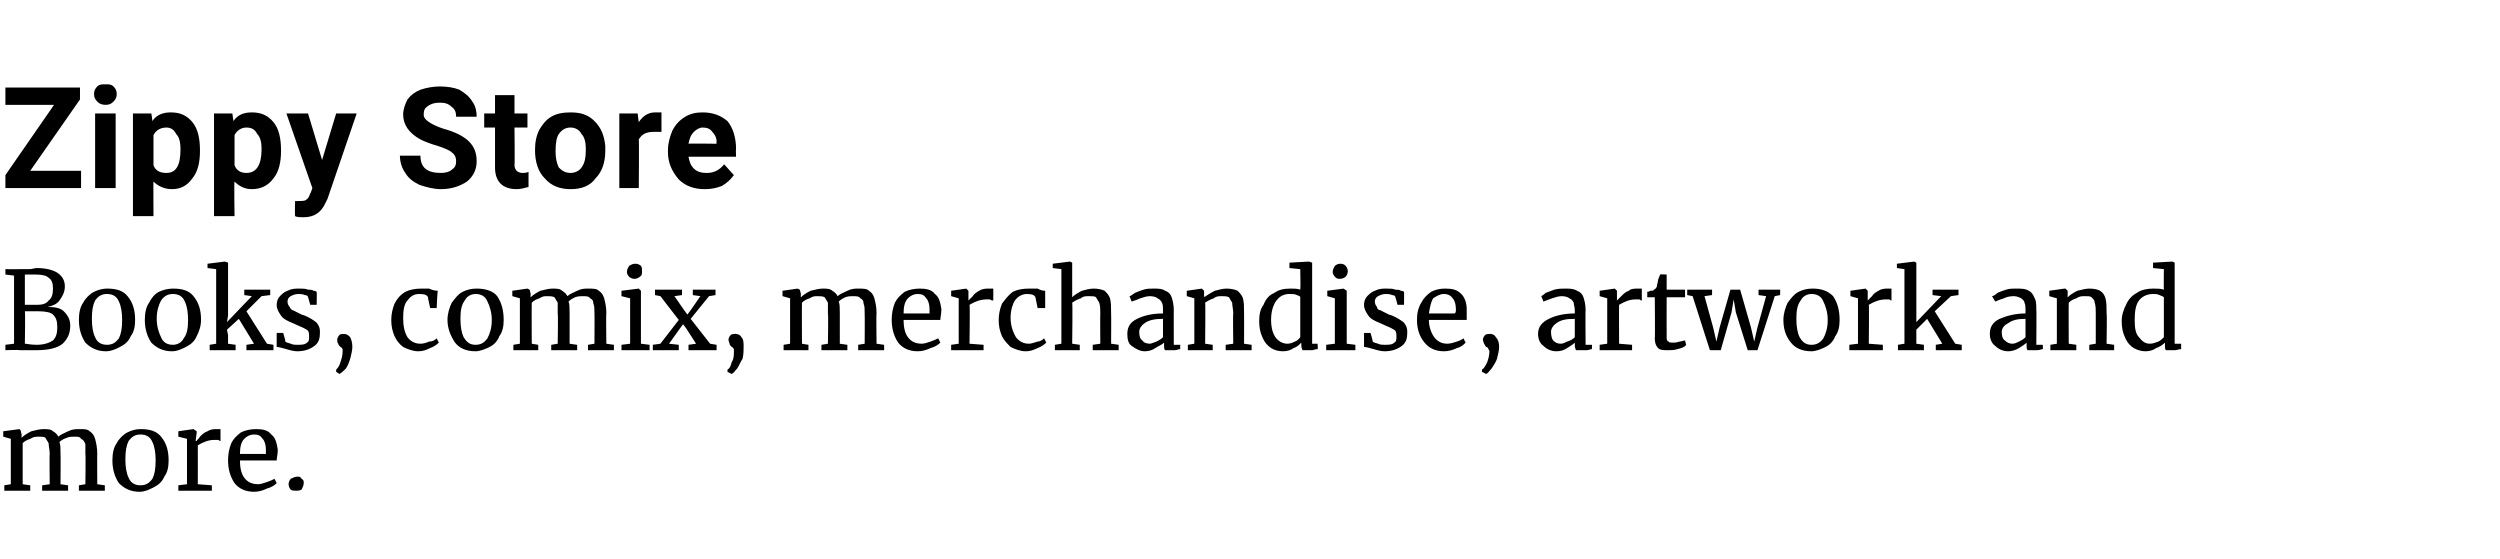 <?xml version="1.0" standalone="no"?><!DOCTYPE svg PUBLIC "-//W3C//DTD SVG 1.1//EN" "http://www.w3.org/Graphics/SVG/1.1/DTD/svg11.dtd"><svg xmlns="http://www.w3.org/2000/svg" version="1.1" width="231.3px" height="51.7px" viewBox="0 -3 231.3 51.7" style="top:-3px"><desc>Zippy Store Books, comix, merchandise, artwork and more</desc><defs/><g id="Polygon20446"><path d="m.4 41.9l.6-.1l0-4.2l-.7-.2l0-.5l1.5-.2l.1.1l.1.4c0 0-.01.32 0 .3c.2-.2.5-.4.9-.6c.4-.1.8-.2 1.1-.2c.4 0 .7 0 .9.2c.2.1.4.3.5.5c.2-.2.5-.3.9-.5c.4-.2.7-.2 1.1-.2c.4 0 .7 0 .9.2c.3.2.4.4.5.7c.1.4.2.8.2 1.4c-.02-.04 0 2.8 0 2.8l.7.1l0 .5l-2.4 0l0-.5l.6-.1c0 0 .04-2.81 0-2.8c0-.4 0-.7 0-.9c-.1-.3-.2-.4-.4-.5c-.1-.2-.3-.2-.6-.2c-.3 0-.5 0-.7.1c-.3.1-.5.2-.7.4c.1.2.1.6.1 1.1c.02-.02 0 2.8 0 2.8l.7.1l0 .5l-2.4 0l0-.5l.7-.1c0 0-.03-2.83 0-2.8c0-.4-.1-.7-.1-1c-.1-.2-.2-.3-.3-.5c-.1-.1-.3-.1-.6-.1c-.3 0-.5 0-.8.2c-.3.1-.5.2-.7.4c0-.02 0 3.8 0 3.8l.7.1l0 .5l-2.4 0l0-.5zm10-2.3c0-.6.1-1.2.4-1.6c.2-.4.6-.8 1-1c.4-.2.8-.3 1.2-.3c.9 0 1.5.2 1.9.7c.5.6.7 1.3.7 2.2c0 .6-.1 1.1-.4 1.5c-.2.5-.6.8-1 1c-.4.2-.8.4-1.3.4c-.8 0-1.4-.3-1.9-.8c-.4-.6-.6-1.3-.6-2.1c0 0 0 0 0 0zm2.6 2.3c.5 0 .8-.2 1.1-.6c.2-.4.3-.9.3-1.7c0-.7-.1-1.3-.3-1.7c-.2-.5-.6-.7-1.1-.7c-.5 0-.8.2-1.1.6c-.2.4-.3.9-.3 1.7c0 .7.1 1.3.3 1.7c.2.5.6.7 1.1.7c0 0 0 0 0 0zm3.5 0l.8-.1l0-4.2l-.8-.2l0-.5l1.4-.2l0 0l.3.2l0 .1l-.1.8c0 0 .07.01.1 0c0-.1.2-.2.3-.4c.2-.2.4-.4.7-.5c.3-.2.6-.2.9-.2c.1 0 .2 0 .3 0c0 0 0 1.1 0 1.1c0 0-.1 0-.2-.1c-.1 0-.2 0-.4 0c-.5 0-1 .2-1.5.5c.01-.01 0 3.6 0 3.6l1.3.1l0 .5l-3.1 0l0-.5zm7 .6c-.8 0-1.4-.3-1.8-.8c-.4-.6-.6-1.3-.6-2.1c0-.6.1-1.1.3-1.6c.2-.4.5-.7.9-1c.4-.2.9-.3 1.4-.3c.6 0 1.1.1 1.4.5c.4.3.5.8.6 1.4c0 .4-.1.8-.1 1c0 0-3.4 0-3.4 0c0 .6.1 1.2.4 1.6c.3.4.7.6 1.3.6c.2 0 .5-.1.8-.2c.3-.1.5-.2.7-.3c0 0 .2.4.2.4c-.2.2-.5.4-.9.5c-.4.2-.8.3-1.2.3c0 0 0 0 0 0zm1.1-3.5c0-.1 0-.2 0-.4c0-.4-.1-.8-.3-1c-.2-.3-.4-.4-.8-.4c-.4 0-.7.2-.9.4c-.3.3-.4.8-.4 1.4c0 0 2.4 0 2.4 0zm2.8 3.4c-.2 0-.4 0-.5-.1c-.1-.1-.2-.3-.2-.5c0-.2.1-.4.2-.5c.2-.1.4-.2.6-.2c.2 0 .3 0 .4.2c.2.1.2.2.2.4c0 .2-.1.4-.2.6c-.2.1-.3.1-.5.1c0 0 0 0 0 0z" stroke="none" fill="#000"/></g><g id="Polygon20445"><path d="m1.3 22.5l-.8-.1l0-.5c0 0 1.32.02 1.3 0c.2 0 .5 0 .9 0c.3 0 .5-.1.7-.1c.9 0 1.6.2 2 .5c.4.3.6.7.6 1.2c0 .5-.2.9-.5 1.3c-.2.3-.6.5-1.1.6c.7 0 1.2.1 1.5.4c.4.4.6.8.6 1.3c0 .7-.2 1.2-.7 1.7c-.5.4-1.3.6-2.4.6c-.2 0-.5 0-.7 0c-.5 0-.8 0-.9 0c-.01-.05-1.3 0-1.3 0l0-.5l.8-.1l0-6.3zm1 2.7c.1 0 .3 0 .6 0c0 0 .6 0 .6 0c.4 0 .8-.1 1-.4c.3-.2.4-.6.4-1.1c0-.5-.1-.8-.4-1c-.2-.2-.6-.3-1.2-.3c-.2 0-.5 0-.7 0c-.04 0-.3 0-.3 0l0 2.8c0 0 .05 0 0 0zm0 3.6c.2 0 .5.1 1.1.1c.7 0 1.2-.2 1.5-.4c.3-.3.4-.7.4-1.2c0-.6-.1-.9-.4-1.2c-.2-.2-.7-.3-1.3-.3c-.6 0-1.1 0-1.3 0c.05.01 0 3 0 3c0 0 .05-.01 0 0zm5-2.2c0-.6.1-1.2.4-1.6c.2-.4.6-.8 1-1c.4-.2.8-.3 1.2-.3c.9 0 1.5.2 1.9.7c.5.6.7 1.3.7 2.2c0 .6-.1 1.1-.4 1.5c-.2.5-.6.8-1 1c-.4.2-.8.4-1.3.4c-.8 0-1.4-.3-1.9-.8c-.4-.6-.6-1.3-.6-2.1c0 0 0 0 0 0zm2.6 2.3c.5 0 .8-.2 1.1-.6c.2-.4.3-.9.3-1.7c0-.7-.1-1.3-.3-1.7c-.2-.5-.6-.7-1.1-.7c-.5 0-.8.2-1.1.6c-.2.4-.3.9-.3 1.7c0 .7.1 1.3.3 1.7c.2.5.6.7 1.1.7c0 0 0 0 0 0zm3.5-2.3c0-.6.1-1.2.4-1.6c.2-.4.5-.8.9-1c.4-.2.9-.3 1.3-.3c.9 0 1.5.2 1.9.7c.5.6.7 1.3.7 2.2c0 .6-.2 1.1-.4 1.5c-.2.5-.6.8-1 1c-.4.2-.8.4-1.3.4c-.8 0-1.4-.3-1.9-.8c-.4-.6-.6-1.3-.6-2.1c0 0 0 0 0 0zm2.6 2.3c.4 0 .8-.2 1-.6c.3-.4.4-.9.4-1.7c0-.7-.1-1.3-.3-1.7c-.2-.5-.6-.7-1.1-.7c-.5 0-.8.2-1.1.6c-.2.4-.4.9-.4 1.7c0 .7.2 1.3.4 1.7c.2.5.6.7 1.1.7c0 0 0 0 0 0zm4-7l-.8-.1l0-.4l1.6-.2l0 0l.3.1l0 4.9l-.1.6l2.3-2.4l-.7-.1l0-.5l2.4 0l0 .5l-.8.1l-1.4 1.4l1.9 3l.6.1l0 .5l-2.5 0l0-.5l.7-.1l-1.4-2.3l-1.1 1l.1.5l0 .8l.7.1l0 .5l-2.4 0l0-.5l.6-.1l0-6.9zm6.4 6.7c.1.1.2.1.5.2c.2.1.4.1.6.1c.4 0 .7 0 .9-.2c.2-.1.2-.3.2-.6c0-.2 0-.3-.1-.5c-.1-.1-.3-.2-.5-.3c-.2-.1-.5-.2-.9-.4c-.5-.2-.9-.4-1.1-.7c-.2-.3-.4-.6-.4-1c0-.3.1-.6.3-.8c.2-.2.4-.4.7-.5c.4-.2.7-.2 1.1-.2c.3 0 .6 0 .8.1c.2 0 .4 0 .5.1c.2 0 .3.1.3.1c.02-.02 0 1.2 0 1.2l-.6 0c0 0-.19-.72-.2-.7c0-.1-.1-.2-.3-.2c-.2-.1-.4-.1-.6-.1c-.3 0-.5.1-.7.2c-.2.1-.3.3-.3.5c0 .2.1.4.2.5c.1.2.2.3.3.3c.2.1.4.2.6.3c0 0 .2.1.2.1c.4.1.7.3.9.4c.3.2.5.3.6.5c.2.3.2.5.2.8c0 .5-.1.9-.5 1.2c-.4.3-.9.5-1.6.5c-.3 0-.7-.1-1-.2c-.4-.1-.7-.2-.9-.2c0-.05 0-1.3 0-1.3l.6 0c0 0 .23.75.2.8zm5.4-.7c.3 0 .4.1.6.3c.1.2.2.5.2.9c0 .3-.1.7-.2 1.1c-.1.3-.2.6-.4.9c-.2.2-.4.4-.6.5c.05-.01 0 0 0 0l-.3-.2c0 0 0-.16 0-.2c.1-.1.3-.3.4-.7c.1-.3.2-.6.2-1c0-.1 0-.2 0-.2c-.1-.1-.1-.2-.2-.2c-.1-.1-.2-.2-.2-.3c-.1-.1-.1-.2-.1-.4c0-.1.1-.3.2-.4c.1-.1.2-.1.4-.1c-.02-.05 0 0 0 0c0 0 .03-.05 0 0zm4.4-1.3c0-.5.1-1 .3-1.5c.2-.4.5-.8 1-1.1c.4-.2.9-.3 1.5-.3c.3 0 .5 0 .7 0c.2.1.5.2.8.2c-.03.05-.1 1.6-.1 1.6l-.6 0c0 0-.24-1.03-.2-1c-.1-.2-.3-.3-.8-.3c-.5 0-.8.2-1.1.6c-.3.3-.4.9-.4 1.6c0 .7.1 1.3.4 1.8c.3.4.7.6 1.2.6c.3 0 .6-.1.8-.2c.3 0 .5-.1.7-.3c0 0 .2.4.2.4c-.2.2-.5.4-.8.5c-.4.2-.7.3-1.1.3c-.5 0-1-.2-1.4-.4c-.4-.3-.6-.6-.8-1c-.2-.5-.3-.9-.3-1.5c0 0 0 0 0 0zm5.2 0c0-.6.2-1.2.4-1.6c.3-.4.6-.8 1-1c.4-.2.8-.3 1.3-.3c.8 0 1.5.2 1.9.7c.4.6.6 1.3.6 2.2c0 .6-.1 1.1-.4 1.5c-.2.5-.5.8-.9 1c-.4.2-.9.4-1.3.4c-.9 0-1.5-.3-1.9-.8c-.4-.6-.7-1.3-.7-2.1c0 0 0 0 0 0zm2.6 2.3c.5 0 .8-.2 1.1-.6c.2-.4.4-.9.4-1.7c0-.7-.2-1.3-.4-1.7c-.2-.5-.6-.7-1.1-.7c-.4 0-.8.2-1 .6c-.3.4-.4.9-.4 1.7c0 .7.1 1.3.3 1.7c.3.5.6.7 1.1.7c0 0 0 0 0 0zm3.5 0l.6-.1l0-4.2l-.7-.2l0-.5l1.4-.2l.2.1l.1.4c0 0-.03.32 0 .3c.2-.2.5-.4.9-.6c.4-.1.8-.2 1.1-.2c.4 0 .7 0 .9.2c.2.1.4.3.5.5c.2-.2.5-.3.9-.5c.4-.2.7-.2 1-.2c.5 0 .8 0 1 .2c.3.2.4.4.5.7c.1.4.2.8.2 1.4c-.04-.04 0 2.8 0 2.8l.7.1l0 .5l-2.4 0l0-.5l.6-.1c0 0 .02-2.81 0-2.8c0-.4 0-.7-.1-.9c0-.3-.1-.4-.3-.5c-.1-.2-.4-.2-.7-.2c-.2 0-.4 0-.7.1c-.2.1-.4.2-.6.4c.1.2.1.6.1 1.1c0-.02 0 2.8 0 2.8l.7.1l0 .5l-2.4 0l0-.5l.6-.1c0 0 .05-2.83 0-2.8c0-.4 0-.7 0-1c-.1-.2-.2-.3-.3-.5c-.2-.1-.4-.1-.7-.1c-.2 0-.4 0-.7.2c-.3.1-.5.2-.7.4c-.02-.02 0 3.8 0 3.8l.6.1l0 .5l-2.3 0l0-.5zm11.2-6.1c-.2 0-.4-.1-.5-.2c-.1-.1-.2-.3-.2-.4c0-.3.1-.4.2-.6c.2-.1.3-.2.6-.2c.2 0 .4.1.5.2c.1.1.1.3.1.5c0 .2 0 .4-.2.5c-.1.1-.3.2-.5.2c-.02 0 0 0 0 0c0 0-.03 0 0 0zm-.4 1.8l-.8-.2l0-.5l1.6-.2l0 0l.2.2l0 4.9l.8.1l0 .5l-2.6 0l0-.5l.8-.1l0-4.2zm4.5 2l-1.7-2.2l-.5-.1l0-.5l2.5 0l0 .5l-.7.1l.9 1.3l.3.4l.3-.4l.9-1.3l-.7-.1l0-.5l2.1 0l0 .5l-.6.1l-1.7 2.1l1.8 2.3l.6.1l0 .5l-2.6 0l0-.5l.7-.1l-.9-1.4l-.3-.4l-.3.4l-1 1.4l.9.1l0 .5l-2.4 0l0-.5l.7-.1l1.7-2.2zm5.3 1.3c.2 0 .4.1.5.3c.2.2.2.5.2.9c0 .3 0 .7-.1 1.1c-.2.3-.3.6-.5.9c-.2.2-.3.4-.5.5c-.02-.01 0 0 0 0l-.4-.2c0 0 .03-.16 0-.2c.2-.1.3-.3.4-.7c.2-.3.2-.6.2-1c0-.1 0-.2 0-.2c-.1-.1-.1-.2-.2-.2c-.1-.1-.2-.2-.2-.3c0-.1-.1-.2-.1-.4c0-.1.1-.3.2-.4c.1-.1.2-.1.4-.1c.01-.05.1 0 .1 0c0 0-.04-.05 0 0zm4.4 1l.6-.1l0-4.2l-.7-.2l0-.5l1.4-.2l.2.1l.1.4c0 0-.03.32 0 .3c.2-.2.5-.4.9-.6c.4-.1.8-.2 1.1-.2c.4 0 .7 0 .9.2c.2.1.4.3.5.5c.2-.2.5-.3.9-.5c.4-.2.7-.2 1-.2c.5 0 .8 0 1 .2c.3.2.4.4.5.7c.1.4.2.8.2 1.4c-.04-.04 0 2.8 0 2.8l.7.1l0 .5l-2.4 0l0-.5l.6-.1c0 0 .02-2.81 0-2.8c0-.4 0-.7-.1-.9c0-.3-.1-.4-.3-.5c-.1-.2-.4-.2-.7-.2c-.2 0-.4 0-.7.1c-.2.1-.4.2-.6.4c.1.2.1.6.1 1.1c0-.02 0 2.8 0 2.8l.7.1l0 .5l-2.4 0l0-.5l.6-.1c0 0 .05-2.83 0-2.8c0-.4 0-.7 0-1c-.1-.2-.2-.3-.3-.5c-.2-.1-.4-.1-.7-.1c-.2 0-.4 0-.7.2c-.3.1-.5.2-.7.4c-.02-.02 0 3.8 0 3.8l.6.1l0 .5l-2.3 0l0-.5zm12.4.6c-.8 0-1.4-.3-1.8-.8c-.4-.6-.6-1.3-.6-2.1c0-.6.1-1.1.3-1.6c.2-.4.5-.7.9-1c.4-.2.9-.3 1.4-.3c.6 0 1.1.1 1.4.5c.4.3.5.8.6 1.4c0 .4-.1.8-.1 1c0 0-3.4 0-3.4 0c0 .6.1 1.2.4 1.6c.3.4.7.6 1.3.6c.2 0 .5-.1.8-.2c.3-.1.5-.2.7-.3c0 0 .2.4.2.4c-.2.2-.5.4-.9.5c-.4.2-.8.3-1.2.3c0 0 0 0 0 0zm1.1-3.5c0-.1 0-.2 0-.4c0-.4-.1-.8-.3-1c-.2-.3-.4-.4-.8-.4c-.4 0-.7.2-.9.4c-.3.3-.4.8-.4 1.4c0 0 2.4 0 2.4 0zm2 2.9l.7-.1l0-4.2l-.7-.2l0-.5l1.4-.2l0 0l.2.2l0 .1l0 .8c0 0 .01.01 0 0c.1-.1.2-.2.4-.4c.1-.2.4-.4.6-.5c.3-.2.6-.2.9-.2c.2 0 .3 0 .4 0c0 0 0 1.1 0 1.1c-.1 0-.2 0-.3-.1c-.1 0-.2 0-.3 0c-.6 0-1.1.2-1.6.5c.05-.01 0 3.6 0 3.6l1.3.1l0 .5l-3 0l0-.5zm4.4-2.3c0-.5.1-1 .3-1.5c.3-.4.6-.8 1-1.1c.4-.2.9-.3 1.5-.3c.3 0 .6 0 .8 0c.2.1.4.2.7.2c0 .05 0 1.6 0 1.6l-.7 0c0 0-.21-1.03-.2-1c-.1-.2-.3-.3-.8-.3c-.4 0-.8.2-1.1.6c-.2.3-.4.9-.4 1.6c0 .7.2 1.3.5 1.8c.3.4.7.6 1.2.6c.2 0 .5-.1.8-.2c.2 0 .4-.1.6-.3c0 0 .2.4.2.4c-.2.2-.5.4-.8.5c-.4.2-.7.3-1.1.3c-.5 0-1-.2-1.4-.4c-.3-.3-.6-.6-.8-1c-.2-.5-.3-.9-.3-1.5c0 0 0 0 0 0zm5.8-4.7l-.8-.1l0-.4l1.6-.2l0 0l.2.1l0 2.3c0 0 0 .88 0 .9c.2-.2.5-.4.9-.6c.4-.1.7-.2 1.1-.2c.4 0 .8.1 1 .2c.2.2.4.4.5.7c.1.4.1.8.1 1.4c.02-.02 0 2.8 0 2.8l.7.1l0 .5l-2.4 0l0-.5l.7-.1c0 0-.02-2.83 0-2.8c0-.4 0-.7-.1-1c-.1-.2-.2-.3-.3-.5c-.1-.1-.4-.1-.7-.1c-.2 0-.5 0-.7.2c-.3.1-.5.2-.8.4c.05-.02 0 3.8 0 3.8l.7.1l0 .5l-2.3 0l0-.5l.6-.1l0-6.9zm6.1 6c0-.7.3-1.1.9-1.4c.6-.3 1.4-.5 2.4-.5c0 0 0-.3 0-.3c0-.3 0-.5-.1-.7c-.1-.2-.2-.3-.4-.4c-.1-.1-.4-.2-.7-.2c-.3 0-.6.1-.9.2c-.2.1-.5.2-.8.3c0 0-.2-.5-.2-.5c.1 0 .2-.1.5-.3c.2-.1.5-.2.8-.3c.3-.1.6-.1.9-.1c.5 0 .8 0 1.1.2c.3.1.5.3.6.6c.1.3.2.7.2 1.2c-.01-.05 0 3.2 0 3.2l.6 0c0 0-.02.4 0 .4c-.2 0-.3.1-.5.1c-.2 0-.4 0-.6 0c-.1 0-.3 0-.3 0c-.1-.1-.1-.2-.1-.4c0 0 0-.3 0-.3c-.2.2-.5.3-.8.5c-.3.2-.6.3-1 .3c-.4 0-.8-.2-1.2-.5c-.3-.2-.4-.6-.4-1.1c0 0 0 0 0 0zm2.1.9c.1 0 .3-.1.6-.2c.2-.1.4-.2.6-.4c0 0 0-1.7 0-1.7c-.7 0-1.3.1-1.7.4c-.3.2-.5.5-.5.8c0 .4.1.7.3.8c.1.2.4.3.7.3c0 0 0 0 0 0zm4.1-4.2l-.7-.2l0-.5l1.4-.2l0 0l.2.2l0 .4c0 0 .03.21 0 .2c.3-.2.6-.4 1-.6c.4-.1.7-.2 1.1-.2c.4 0 .8.1 1 .2c.2.2.4.4.5.7c.1.4.1.8.1 1.4c.01-.02 0 2.8 0 2.8l.7.1l0 .5l-2.4 0l0-.5l.7-.1c0 0-.04-2.83 0-2.8c0-.4-.1-.7-.1-1c-.1-.2-.2-.3-.3-.5c-.2-.1-.4-.1-.7-.1c-.2 0-.5 0-.7.2c-.3.1-.5.2-.8.4c.04-.02 0 3.8 0 3.8l.7.1l0 .5l-2.3 0l0-.5l.6-.1l0-4.2zm8.2 4.9c-.4 0-.8-.1-1.1-.3c-.3-.2-.6-.5-.8-1c-.2-.4-.3-.9-.3-1.5c0-.6.1-1.1.4-1.5c.2-.5.5-.9 1-1.1c.4-.3.9-.4 1.5-.4c.3 0 .7 0 .9.1c.04-.04 0-1.9 0-1.9l-1-.1l0-.5l1.8-.1l0 0l.3.1l0 7.5l.5 0c0 0 .05.5 0 .5c-.2 0-.4.1-.5.1c-.2 0-.3 0-.5 0c-.2 0-.3 0-.4 0c0-.1-.1-.2-.1-.4c0 0 0-.3 0-.3c-.2.2-.4.4-.7.5c-.3.2-.6.3-1 .3c0 0 0 0 0 0zm.4-.7c.3 0 .5-.1.7-.2c.3-.1.4-.3.5-.4c0 0 0-3.7 0-3.7c0-.1-.1-.1-.3-.2c-.2-.1-.4-.1-.7-.1c-.5 0-.9.2-1.2.6c-.3.4-.5 1-.5 1.8c0 .8.2 1.3.4 1.6c.3.4.7.6 1.1.6c0 0 0 0 0 0zm4.8-6c-.2 0-.3-.1-.4-.2c-.1-.1-.2-.3-.2-.4c0-.3.1-.4.2-.6c.1-.1.3-.2.5-.2c.3 0 .4.1.5.2c.1.1.2.3.2.5c0 .2-.1.4-.2.5c-.1.1-.3.2-.6.2c.05 0 0 0 0 0c0 0 .04 0 0 0zm-.4 1.8l-.7-.2l0-.5l1.5-.2l0 0l.3.2l0 4.9l.8.1l0 .5l-2.7 0l0-.5l.8-.1l0-4.2zm3.5 4c.1.1.2.1.5.2c.2.1.4.1.6.1c.4 0 .7 0 .9-.2c.2-.1.2-.3.2-.6c0-.2 0-.3-.1-.5c-.1-.1-.3-.2-.5-.3c-.2-.1-.5-.2-.9-.4c-.5-.2-.9-.4-1.1-.7c-.2-.3-.4-.6-.4-1c0-.3.1-.6.3-.8c.2-.2.4-.4.7-.5c.4-.2.7-.2 1.1-.2c.3 0 .6 0 .8.1c.2 0 .4 0 .5.1c.2 0 .3.1.3.1c.02-.02 0 1.2 0 1.2l-.6 0c0 0-.19-.72-.2-.7c0-.1-.1-.2-.3-.2c-.2-.1-.4-.1-.6-.1c-.3 0-.5.1-.7.2c-.2.1-.3.3-.3.5c0 .2.1.4.2.5c0 .2.2.3.3.3c.2.1.4.2.6.3c0 0 .2.1.2.1c.4.1.7.3.9.4c.3.2.5.3.6.5c.2.3.2.5.2.8c0 .5-.1.9-.5 1.2c-.4.3-.9.5-1.6.5c-.3 0-.7-.1-1-.2c-.4-.1-.7-.2-.9-.2c0-.05 0-1.3 0-1.3l.6 0c0 0 .23.75.2.8zm6.6.9c-.8 0-1.4-.3-1.8-.8c-.5-.6-.7-1.3-.7-2.1c0-.6.1-1.1.4-1.6c.2-.4.5-.7.9-1c.4-.2.8-.3 1.3-.3c.7 0 1.1.1 1.5.5c.3.3.5.8.5 1.4c0 .4 0 .8 0 1c0 0-3.5 0-3.5 0c0 .6.2 1.2.5 1.6c.3.4.7.6 1.2.6c.3 0 .6-.1.9-.2c.3-.1.5-.2.6-.3c0 0 .2.4.2.4c-.2.2-.4.4-.8.5c-.4.2-.8.3-1.2.3c0 0 0 0 0 0zm1-3.5c.1-.1.1-.2.1-.4c0-.4-.1-.8-.3-1c-.2-.3-.5-.4-.8-.4c-.4 0-.7.2-1 .4c-.2.3-.3.8-.4 1.4c0 0 2.4 0 2.4 0zm3.3 1.9c.2 0 .4.1.5.3c.2.2.3.5.3.9c0 .3-.1.7-.2 1.1c-.1.3-.3.6-.5.9c-.2.2-.3.4-.5.5c0-.01 0 0 0 0l-.4-.2c0 0 .05-.16 0-.2c.2-.1.3-.3.5-.7c.1-.3.2-.6.2-1c0-.1-.1-.2-.1-.2c0-.1-.1-.2-.2-.2c-.1-.1-.1-.2-.2-.3c0-.1-.1-.2-.1-.4c0-.1.1-.3.2-.4c.1-.1.3-.1.4-.1c.03-.05.1 0 .1 0c0 0-.02-.05 0 0zm4.4 0c0-.7.4-1.1 1-1.4c.6-.3 1.4-.5 2.4-.5c0 0 0-.3 0-.3c0-.3-.1-.5-.1-.7c-.1-.2-.2-.3-.4-.4c-.1-.1-.4-.2-.7-.2c-.3 0-.6.1-.9.2c-.3.1-.5.2-.8.3c0 0-.2-.5-.2-.5c0 0 .2-.1.4-.3c.3-.1.5-.2.8-.3c.4-.1.7-.1 1-.1c.4 0 .8 0 1.1.2c.3.1.5.3.6.6c.1.3.2.7.2 1.2c-.03-.05 0 3.2 0 3.2l.6 0c0 0-.04.4 0 .4c-.2 0-.3.1-.5.1c-.3 0-.4 0-.6 0c-.2 0-.3 0-.4 0c0-.1-.1-.2-.1-.4c0 0 0-.3 0-.3c-.2.2-.4.3-.7.5c-.3.2-.6.3-1 .3c-.5 0-.9-.2-1.2-.5c-.3-.2-.5-.6-.5-1.1c0 0 0 0 0 0zm2.1.9c.2 0 .4-.1.6-.2c.3-.1.5-.2.7-.4c0 0 0-1.7 0-1.7c-.8 0-1.3.1-1.7.4c-.3.2-.5.5-.5.8c0 .4.1.7.2.8c.2.2.4.3.7.3c0 0 0 0 0 0zm3.6.1l.7-.1l0-4.2l-.7-.2l0-.5l1.4-.2l0 0l.2.2l0 .1l0 .8c0 0 .04.01 0 0c.1-.1.2-.2.4-.4c.2-.2.4-.4.7-.5c.2-.2.5-.2.9-.2c.1 0 .2 0 .3 0c0 0 0 1.1 0 1.1c-.1 0-.1 0-.2-.1c-.1 0-.3 0-.4 0c-.5 0-1 .2-1.5.5c-.02-.01 0 3.6 0 3.6l1.2.1l0 .5l-3 0l0-.5zm6.3.5c-.4 0-.7 0-.9-.2c-.2-.2-.3-.5-.3-.9c.04 0 0-3.8 0-3.8l-.7 0c0 0 .02-.49 0-.5c.1 0 .1 0 .3-.1c.2 0 .3 0 .3-.1c.1 0 .2-.1.3-.3c0-.2.1-.4.1-.6c.1-.3.2-.5.2-.5c-.02-.04.6 0 .6 0l0 1.4l1.7 0l0 .7l-1.7 0c0 0-.01 3.03 0 3c0 .4 0 .7 0 .8c0 .2.1.3.2.3c0 .1.2.1.4.1c.1 0 .3 0 .6-.1c.2 0 .3-.1.5-.1c0 0 .1.4.1.4c-.1.2-.4.3-.8.4c-.3.1-.6.1-.9.1c0 0 0 0 0 0zm1.8-5.6l2.3 0l0 .5l-.7.1l.8 2.9l.3 1.3l.3-1.3l1-3.5l.9 0l1 3.5l.3 1.3l.3-1.3l.8-2.9l-.7-.1l0-.5l2 0l0 .5l-.5.1l-1.6 5l-.9 0l-1.1-3.5l-.2-1.2l-.2 1.2l-1 3.5l-1 0l-1.6-5l-.5-.1l0-.5zm8.9 2.8c0-.6.2-1.2.4-1.6c.3-.4.6-.8 1-1c.4-.2.8-.3 1.3-.3c.8 0 1.4.2 1.9.7c.4.6.6 1.3.6 2.2c0 .6-.1 1.1-.4 1.5c-.2.5-.5.8-.9 1c-.4.2-.9.4-1.3.4c-.9 0-1.5-.3-1.9-.8c-.5-.6-.7-1.3-.7-2.1c0 0 0 0 0 0zm2.6 2.3c.5 0 .8-.2 1.1-.6c.2-.4.4-.9.4-1.7c0-.7-.2-1.3-.4-1.7c-.2-.5-.6-.7-1.1-.7c-.4 0-.8.2-1 .6c-.3.4-.4.9-.4 1.7c0 .7.1 1.3.3 1.7c.3.5.6.7 1.1.7c0 0 0 0 0 0zm3.5 0l.8-.1l0-4.2l-.7-.2l0-.5l1.4-.2l0 0l.2.2l0 .1l0 .8c0 0 0 .01 0 0c.1-.1.2-.2.4-.4c.1-.2.4-.4.6-.5c.3-.2.6-.2.9-.2c.2 0 .3 0 .3 0c0 0 0 1.1 0 1.1c0 0-.1 0-.2-.1c-.1 0-.2 0-.3 0c-.6 0-1.1.2-1.6.5c.04-.01 0 3.6 0 3.6l1.3.1l0 .5l-3.1 0l0-.5zm5.1-7l-.7-.1l0-.4l1.6-.2l0 0l.2.1l0 4.9l0 .6l2.3-2.4l-.8-.1l0-.5l2.4 0l0 .5l-.7.1l-1.5 1.4l1.9 3l.6.1l0 .5l-2.4 0l0-.5l.6-.1l-1.4-2.3l-1 1l0 .5l0 .8l.7.1l0 .5l-2.4 0l0-.5l.6-.1l0-6.9zm7.9 6c0-.7.3-1.1.9-1.4c.7-.3 1.5-.5 2.4-.5c0 0 0-.3 0-.3c0-.3 0-.5-.1-.7c0-.2-.2-.3-.3-.4c-.2-.1-.4-.2-.7-.2c-.4 0-.7.1-.9.2c-.3.1-.6.2-.8.3c0 0-.3-.5-.3-.5c.1 0 .3-.1.5-.3c.2-.1.5-.2.8-.3c.3-.1.6-.1.9-.1c.5 0 .9 0 1.2.2c.2.1.4.3.5.6c.2.3.2.7.2 1.2c.03-.05 0 3.2 0 3.2l.6 0c0 0 .02.4 0 .4c-.1 0-.3.1-.5.1c-.2 0-.4 0-.5 0c-.2 0-.3 0-.4 0c-.1-.1-.1-.2-.1-.4c0 0 0-.3 0-.3c-.2.2-.4.3-.7.5c-.3.2-.7.3-1 .3c-.5 0-.9-.2-1.2-.5c-.3-.2-.5-.6-.5-1.1c0 0 0 0 0 0zm2.1.9c.2 0 .4-.1.6-.2c.2-.1.4-.2.6-.4c0 0 0-1.7 0-1.7c-.7 0-1.2.1-1.6.4c-.4.2-.6.5-.6.8c0 .4.1.7.3.8c.2.2.4.3.7.3c0 0 0 0 0 0zm4.1-4.2l-.7-.2l0-.5l1.4-.2l.1 0l.2.2l0 .4c0 0-.03.21 0 .2c.2-.2.5-.4.9-.6c.4-.1.8-.2 1.1-.2c.5 0 .8.1 1 .2c.3.2.4.4.5.7c.1.4.1.8.1 1.4c.05-.02 0 2.8 0 2.8l.7.1l0 .5l-2.3 0l0-.5l.6-.1c0 0 0-2.83 0-2.8c0-.4 0-.7-.1-1c0-.2-.1-.3-.3-.5c-.1-.1-.3-.1-.6-.1c-.3 0-.5 0-.8.2c-.3.1-.5.2-.7.4c-.02-.02 0 3.8 0 3.8l.7.1l0 .5l-2.4 0l0-.5l.6-.1l0-4.2zm8.2 4.9c-.4 0-.7-.1-1.1-.3c-.3-.2-.6-.5-.8-1c-.2-.4-.3-.9-.3-1.5c0-.6.2-1.1.4-1.5c.2-.5.6-.9 1-1.1c.4-.3 1-.4 1.5-.4c.4 0 .7 0 1 .1c-.02-.04 0-1.9 0-1.9l-1-.1l0-.5l1.8-.1l0 0l.2.1l0 7.5l.6 0c0 0-.01.5 0 .5c-.2 0-.4.1-.6.1c-.1 0-.3 0-.5 0c-.1 0-.3 0-.3 0c-.1-.1-.1-.2-.1-.4c0 0 0-.3 0-.3c-.2.2-.5.4-.8.5c-.3.2-.6.3-1 .3c0 0 0 0 0 0zm.4-.7c.3 0 .5-.1.8-.2c.2-.1.4-.3.5-.4c0 0 0-3.7 0-3.7c-.1-.1-.2-.1-.4-.2c-.2-.1-.4-.1-.6-.1c-.5 0-1 .2-1.3.6c-.3.4-.4 1-.4 1.8c0 .8.1 1.3.4 1.6c.3.4.6.6 1 .6c0 0 0 0 0 0z" stroke="none" fill="#000"/></g><g id="Polygon20444"><path d="m2.8 12.8l4.7 0l0 1.6l-7 0l0-1.2l4.5-6.5l-4.5 0l0-1.6l6.9 0l0 1.1l-4.6 6.6zm7.9 1.6l-1.9 0l0-6.9l1.9 0l0 6.9zm-2-8.7c0-.3.1-.5.3-.7c.2-.2.4-.2.8-.2c.3 0 .5 0 .7.2c.2.2.3.4.3.7c0 .3-.1.5-.3.7c-.2.2-.4.3-.7.3c-.4 0-.6-.1-.8-.3c-.2-.2-.3-.4-.3-.7zm9.8 5.3c0 1-.2 1.9-.7 2.5c-.5.7-1.1 1-1.9 1c-.7 0-1.3-.3-1.7-.7c-.02-.05 0 3.2 0 3.2l-1.9 0l0-9.5l1.7 0c0 0 .11.65.1.7c.4-.6 1-.8 1.7-.8c.9 0 1.5.3 2 .9c.5.6.7 1.5.7 2.6c0 0 0 .1 0 .1zm-3.1 2c.9 0 1.3-.7 1.3-2.2c0-.6-.1-1.1-.4-1.4c-.2-.4-.5-.6-.9-.6c-.6 0-1 .3-1.2.7c0 0 0 2.8 0 2.8c.2.5.6.7 1.2.7c0 0 0 0 0 0zm10.6-2c0 1-.2 1.9-.7 2.5c-.5.7-1.2 1-2 1c-.7 0-1.2-.3-1.6-.7c-.05-.05 0 3.2 0 3.2l-1.9 0l0-9.5l1.7 0c0 0 .08.65.1.7c.4-.6 1-.8 1.7-.8c.9 0 1.5.3 2 .9c.5.6.7 1.5.7 2.6c0 0 0 .1 0 .1zm-3.2 2c.9 0 1.4-.7 1.4-2.2c0-.6-.1-1.1-.4-1.4c-.2-.4-.5-.6-1-.6c-.5 0-.9.3-1.1.7c0 0 0 2.8 0 2.8c.2.5.6.7 1.1.7c0 0 0 0 0 0zm7-1.2l1.3-4.3l1.9 0l-2.7 7.9c0 0-.19.38-.2.4c-.4.9-1.1 1.3-2 1.3c-.3 0-.6 0-.8-.1c-.03 0 0-1.4 0-1.4c0 0 .24.02.2 0c.4 0 .7 0 .8-.1c.2-.1.3-.3.4-.6c.03.03.2-.5.2-.5l-2.4-6.9l2 0l1.3 4.3zm12.4.1c0-.3-.1-.6-.4-.8c-.2-.2-.7-.4-1.3-.6c-.7-.2-1.2-.4-1.6-.6c-1.1-.6-1.6-1.4-1.6-2.3c0-.5.2-1 .4-1.4c.3-.4.7-.7 1.2-.9c.6-.2 1.2-.3 1.8-.3c.7 0 1.3.1 1.8.3c.5.3.9.6 1.2 1.1c.3.4.4.9.4 1.4c0 0-1.9 0-1.9 0c0-.4-.1-.7-.4-.9c-.3-.3-.6-.4-1.1-.4c-.5 0-.8.1-1.1.3c-.3.2-.4.4-.4.8c0 .3.2.5.5.7c.3.2.7.4 1.3.6c1.1.3 1.9.7 2.4 1.2c.5.5.7 1.1.7 1.8c0 .8-.3 1.4-.9 1.9c-.6.4-1.4.7-2.4.7c-.7 0-1.4-.2-2-.4c-.6-.3-1-.6-1.3-1.1c-.3-.4-.5-1-.5-1.6c0 0 1.9 0 1.9 0c0 1.1.6 1.6 1.9 1.6c.4 0 .8-.1 1-.3c.3-.2.4-.4.4-.8zm5.4-6.1l0 1.7l1.2 0l0 1.3l-1.2 0c0 0 .04 3.46 0 3.5c0 .2.1.4.2.5c.1.1.3.2.5.2c.2 0 .4 0 .6-.1c0 0 0 1.4 0 1.4c-.4.1-.7.2-1.1.2c-1.3 0-2-.7-2-2c0 .03 0-3.7 0-3.7l-1 0l0-1.3l1 0l0-1.7l1.8 0zm1.9 5.1c0-.7.1-1.3.4-1.9c.3-.5.6-.9 1.1-1.2c.5-.3 1.1-.4 1.8-.4c.9 0 1.6.2 2.2.8c.6.6.9 1.3 1 2.3c0 0 0 .5 0 .5c0 1-.3 1.9-.9 2.5c-.5.7-1.3 1-2.3 1c-1 0-1.8-.3-2.4-1c-.6-.6-.9-1.5-.9-2.6c0 0 0 0 0 0zm1.9.1c0 .6.1 1.1.3 1.5c.3.3.6.5 1.1.5c.4 0 .8-.2 1-.5c.3-.4.4-.9.4-1.7c0-.6-.1-1.1-.4-1.4c-.2-.4-.6-.6-1-.6c-.5 0-.8.2-1.1.6c-.2.3-.3.8-.3 1.6zm9.8-1.8c-.3 0-.5 0-.7 0c-.7 0-1.1.2-1.4.7c.04-.04 0 4.5 0 4.5l-1.8 0l0-6.9l1.7 0c0 0 .09.8.1.8c.4-.6.9-.9 1.5-.9c.2 0 .4 0 .6 0c0 0 0 1.8 0 1.8zm4 5.3c-1 0-1.8-.3-2.4-.9c-.6-.7-1-1.5-1-2.5c0 0 0-.2 0-.2c0-.7.2-1.3.4-1.8c.3-.6.7-1 1.2-1.3c.5-.3 1-.4 1.6-.4c1 0 1.7.3 2.3.8c.5.6.8 1.5.8 2.6c-.03-.04 0 .7 0 .7c0 0-4.4.01-4.4 0c.1.5.2.8.5 1.1c.3.3.7.4 1.2.4c.7 0 1.2-.3 1.6-.8c0 0 .9 1 .9 1c-.3.4-.6.7-1.1 1c-.5.2-1 .3-1.6.3zm-.2-5.7c-.3 0-.6.2-.8.4c-.3.3-.4.6-.5 1.1c.02-.04 2.6 0 2.6 0c0 0-.03-.18 0-.2c0-.4-.2-.7-.4-.9c-.2-.3-.5-.4-.9-.4z" stroke="none" fill="#000"/></g></svg>